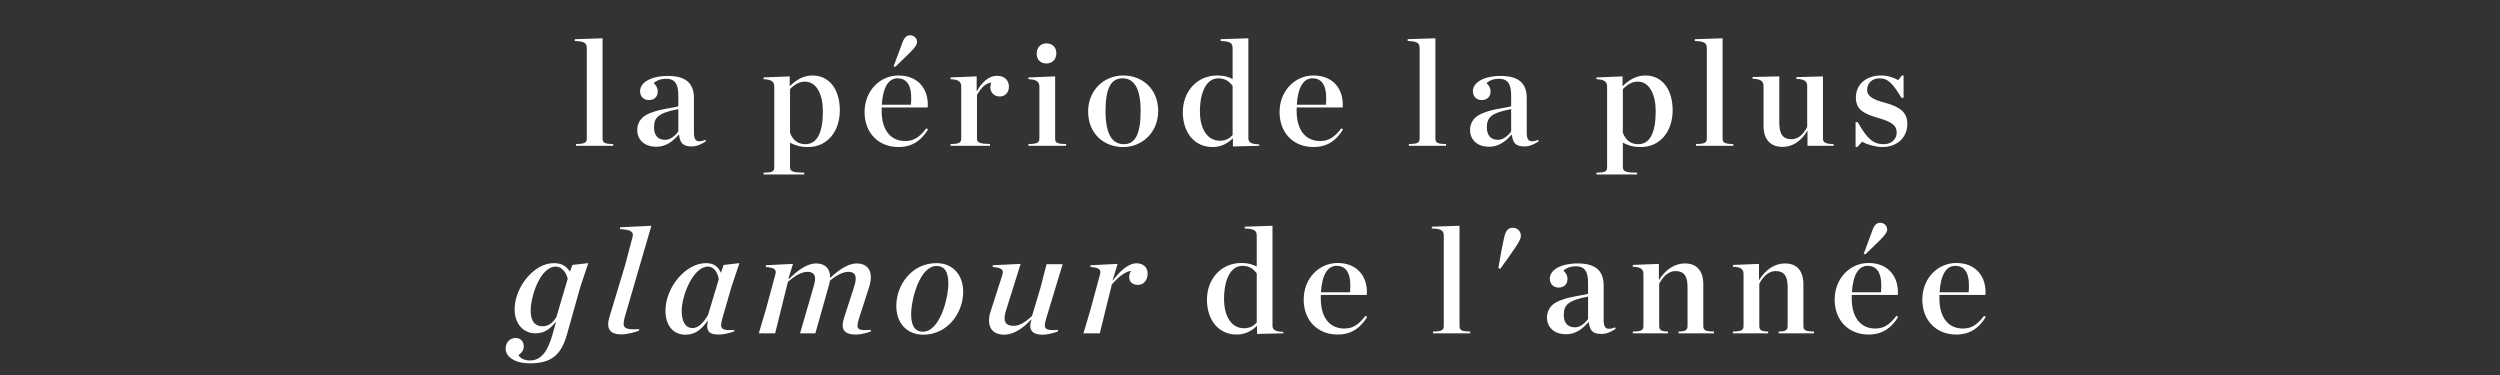 <svg width="600" height="90" viewBox="0 0 600 90" fill="none" xmlns="http://www.w3.org/2000/svg">
<rect x="0" y="0" width="600" height="90" fill="#333333" stroke="none"/>
<path d="M138.244 35V34.568C140.332 34.532 140.836 34.28 140.836 33.2V11.672C140.836 10.448 140.476 9.908 137.956 9.836V9.404L144.616 9.188V33.2C144.616 34.28 145.084 34.532 147.172 34.568V35H138.244ZM157.541 35.216C154.337 35.216 152.933 33.236 152.933 31.22C152.933 29.816 153.581 28.412 155.093 27.584C157.757 26.108 161.969 25.892 162.797 25.496V22.904C162.797 20.204 162.005 18.908 159.881 18.908C158.657 18.908 157.541 19.304 156.893 19.952C157.505 20.528 157.865 21.176 157.865 21.896C157.865 23.156 157.109 24.02 155.705 24.02C154.445 24.02 153.617 23.084 153.617 21.896C153.617 19.772 156.245 18.224 160.313 18.224C164.381 18.224 166.541 19.808 166.541 23.516V31.904C166.541 33.668 167.189 34.424 169.277 33.56L169.421 33.92C168.161 34.712 167.225 35.144 165.965 35.144C163.949 35.144 163.193 34.316 162.977 32.372H162.833C161.465 33.956 159.773 35.216 157.541 35.216ZM159.629 33.56C160.925 33.56 162.077 32.552 162.797 31.544V26.18C158.009 27.116 156.965 28.16 156.965 30.608C156.965 32.336 157.793 33.56 159.629 33.56ZM183.271 41.876V41.444C185.359 41.408 185.827 41.192 185.827 40.076V20.816C185.827 19.736 185.323 19.052 183.271 19.016V18.584L189.535 18.332V20.708C191.047 19.196 192.811 18.116 195.007 18.116C199.183 18.116 201.559 21.644 201.559 26.468C201.559 31.436 198.643 35.288 193.927 35.288C192.127 35.288 190.903 34.928 189.607 34.244V40.076C189.607 41.192 190.291 41.408 193.027 41.444V41.876H183.271ZM193.315 34.604C196.087 34.604 197.491 31.868 197.491 26.684C197.491 22.796 196.051 19.592 193.207 19.592C191.839 19.592 190.723 20.24 189.607 21.392V31.868C190.363 33.848 191.695 34.604 193.315 34.604ZM215.632 35.288C210.808 35.288 207.496 31.868 207.496 26.9C207.496 21.752 211.24 18.116 215.632 18.116C220.456 18.116 222.94 21.5 222.652 25.784H211.6V26.612V26.684C211.6 30.86 213.472 33.848 217.252 33.848C219.52 33.848 220.852 32.696 222.328 30.788L222.724 31.076C221.284 33.416 219.232 35.288 215.632 35.288ZM215.38 18.8C213.22 18.8 211.888 20.996 211.636 25.136H218.62C218.98 21.176 218.08 18.8 215.38 18.8ZM214.444 15.992L216.136 11.42C216.82 9.368 217.288 8.468 218.404 8.468C219.34 8.468 220.096 9.152 220.096 10.052C220.096 10.772 219.484 11.528 218.224 12.788L214.912 15.992H214.444ZM228.137 35V34.568C230.189 34.532 230.693 34.28 230.693 33.2V20.816C230.693 19.736 230.189 19.052 228.137 19.016V18.584L234.401 18.332V21.968C235.661 19.628 237.425 18.188 239.261 18.188C241.241 18.188 242.141 19.412 242.141 20.816C242.141 22.184 241.241 23.156 239.945 23.156C238.613 23.156 237.677 22.22 237.677 20.924C237.677 20.564 237.785 20.096 237.893 19.808C236.489 19.988 235.517 21.032 234.473 22.796V33.2C234.473 34.28 235.157 34.496 237.605 34.568V35H228.137ZM251.144 15.236C249.74 15.236 248.804 14.336 248.804 12.896C248.804 11.42 249.74 10.412 251.144 10.412C252.584 10.412 253.52 11.348 253.52 12.788C253.52 14.228 252.584 15.236 251.144 15.236ZM246.824 35V34.568C248.912 34.532 249.452 34.28 249.452 33.2V20.816C249.452 19.736 248.912 19.052 246.824 19.016V18.584L253.232 18.332V33.2C253.232 34.28 253.628 34.532 255.86 34.568V35H246.824ZM269.575 35.288C264.751 35.288 261.151 31.904 261.151 26.756C261.151 21.644 264.967 18.116 269.575 18.116C274.327 18.116 277.963 21.5 277.963 26.612C277.963 31.76 274.147 35.288 269.575 35.288ZM269.719 34.604C272.383 34.604 273.751 32.3 273.751 26.684C273.751 21.068 272.131 18.8 269.395 18.8C266.695 18.8 265.327 21.068 265.327 26.684C265.327 32.3 266.983 34.604 269.719 34.604ZM291.004 35.288C286.54 35.288 283.876 31.652 283.876 26.936C283.876 22.004 287.224 18.116 292.156 18.116C293.884 18.116 294.856 18.476 295.828 18.98V11.672C295.828 10.448 295.468 9.908 292.948 9.836V9.404L299.608 9.188V33.164C299.608 34.064 300.148 34.604 302.2 34.64V35L295.9 35.144V33.164C294.712 34.388 293.092 35.288 291.004 35.288ZM292.768 33.776C294.172 33.776 295.072 33.236 295.828 32.408V20.636C295.036 19.52 294.028 18.8 292.372 18.8C289.636 18.8 287.98 21.968 287.98 26.756C287.98 30.716 289.636 33.776 292.768 33.776ZM315.229 35.288C310.405 35.288 307.093 31.868 307.093 26.9C307.093 21.752 310.837 18.116 315.229 18.116C320.053 18.116 322.537 21.5 322.249 25.784H311.197V26.612V26.684C311.197 30.86 313.069 33.848 316.849 33.848C319.117 33.848 320.449 32.696 321.925 30.788L322.321 31.076C320.881 33.416 318.829 35.288 315.229 35.288ZM314.977 18.8C312.817 18.8 311.485 20.996 311.233 25.136H318.217C318.577 21.176 317.677 18.8 314.977 18.8ZM338.122 35V34.568C340.21 34.532 340.714 34.28 340.714 33.2V11.672C340.714 10.448 340.354 9.908 337.834 9.836V9.404L344.494 9.188V33.2C344.494 34.28 344.962 34.532 347.05 34.568V35H338.122ZM357.418 35.216C354.214 35.216 352.81 33.236 352.81 31.22C352.81 29.816 353.458 28.412 354.97 27.584C357.634 26.108 361.846 25.892 362.674 25.496V22.904C362.674 20.204 361.882 18.908 359.758 18.908C358.534 18.908 357.418 19.304 356.77 19.952C357.382 20.528 357.742 21.176 357.742 21.896C357.742 23.156 356.986 24.02 355.582 24.02C354.322 24.02 353.494 23.084 353.494 21.896C353.494 19.772 356.122 18.224 360.19 18.224C364.258 18.224 366.418 19.808 366.418 23.516V31.904C366.418 33.668 367.066 34.424 369.154 33.56L369.298 33.92C368.038 34.712 367.102 35.144 365.842 35.144C363.826 35.144 363.07 34.316 362.854 32.372H362.71C361.342 33.956 359.65 35.216 357.418 35.216ZM359.506 33.56C360.802 33.56 361.954 32.552 362.674 31.544V26.18C357.886 27.116 356.842 28.16 356.842 30.608C356.842 32.336 357.67 33.56 359.506 33.56ZM383.149 41.876V41.444C385.237 41.408 385.705 41.192 385.705 40.076V20.816C385.705 19.736 385.201 19.052 383.149 19.016V18.584L389.413 18.332V20.708C390.925 19.196 392.689 18.116 394.885 18.116C399.061 18.116 401.437 21.644 401.437 26.468C401.437 31.436 398.521 35.288 393.805 35.288C392.005 35.288 390.781 34.928 389.485 34.244V40.076C389.485 41.192 390.169 41.408 392.905 41.444V41.876H383.149ZM393.193 34.604C395.965 34.604 397.369 31.868 397.369 26.684C397.369 22.796 395.929 19.592 393.085 19.592C391.717 19.592 390.601 20.24 389.485 21.392V31.868C390.241 33.848 391.573 34.604 393.193 34.604ZM407.049 35V34.568C409.137 34.532 409.641 34.28 409.641 33.2V11.672C409.641 10.448 409.281 9.908 406.761 9.836V9.404L413.421 9.188V33.2C413.421 34.28 413.889 34.532 415.977 34.568V35H407.049ZM427.822 35.252C425.014 35.252 423.25 33.596 423.25 30.212V20.672C423.25 19.592 422.71 18.944 420.622 18.908V18.476L427.03 18.332V29.42C427.03 32.012 427.786 33.416 429.946 33.416C431.53 33.416 432.79 32.3 433.726 30.464V20.672C433.726 19.592 433.186 18.98 431.134 18.944V18.512L437.506 18.332V33.236C437.506 34.172 438.046 34.532 440.098 34.604V35H433.798V31.328C432.25 33.92 430.198 35.252 427.822 35.252ZM445.34 35.288V29.312H445.844C448.148 33.308 449.516 34.604 452.108 34.604C454.124 34.604 455.204 33.236 455.204 31.832C455.204 30.176 454.196 29.276 450.632 28.268C446.96 27.224 445.412 26.072 445.412 23.408C445.412 20.312 447.788 18.116 451.496 18.116C453.08 18.116 454.592 18.656 455.564 19.232L456.464 18.116H456.86V23.48H456.356C454.268 20.096 453.224 18.8 451.028 18.8C449.372 18.8 448.112 19.916 448.112 21.572C448.112 23.12 449.552 23.912 452.324 24.632C455.996 25.64 457.76 26.936 457.76 29.744C457.76 32.768 455.6 35.288 451.676 35.288C450.344 35.288 448.004 34.712 446.924 33.992L445.736 35.288H445.34ZM128.479 80C125.779 80 123.511 77.912 123.511 74.24C123.511 68.984 128.083 63.152 132.907 63.152C134.959 63.152 135.967 63.98 136.795 65.204L137.371 63.584L141.187 63.152L139.243 68.984L136.075 80.252C134.707 85.04 132.511 87.2 127.183 87.2C123.259 87.2 121.351 85.436 121.351 83.708C121.351 82.196 122.359 81.116 123.727 81.116C124.987 81.116 125.707 81.98 125.707 83.168C125.707 83.996 125.167 84.788 124.411 85.22C124.915 86.048 125.959 86.516 127.147 86.516C129.883 86.516 131.431 84.32 132.547 80.468L133.411 77.408L133.303 77.372C131.863 79.1 130.531 80 128.479 80ZM133.411 63.98C129.703 63.98 127.363 71 127.363 74.564C127.363 77.084 128.371 78.308 130.243 78.308C131.575 78.308 132.547 77.588 133.519 76.148L136.255 66.896C135.859 65.384 134.851 63.98 133.411 63.98ZM156.327 54.188L149.919 76.184C149.775 76.76 149.667 77.264 149.667 77.696C149.667 78.848 150.603 79.172 153.375 78.992V79.352C152.691 79.64 150.639 80.252 149.055 80.252C147.003 80.252 145.959 79.424 145.959 77.804C145.959 77.336 146.067 76.76 146.247 76.148L150.063 63.512L151.827 56.816C152.115 55.664 151.467 55.124 148.803 54.98V54.548L156.327 54.188ZM175.518 68.948L173.43 76.184C173.214 76.94 173.07 77.588 173.07 78.056C173.07 79.1 173.97 79.352 176.202 79.172V79.532C175.266 79.892 173.754 80.288 172.566 80.288C170.73 80.288 169.722 79.856 169.722 78.236C169.722 77.948 169.758 77.588 169.902 77.012L169.83 76.976C168.138 79.388 166.59 80.324 164.502 80.324C161.622 80.324 159.714 78.2 159.714 74.564C159.714 68.912 164.61 63.152 169.398 63.152C171.486 63.152 172.35 64.088 173.034 65.456L173.682 63.584L177.462 63.152L175.518 68.948ZM169.902 63.98C166.338 63.98 163.602 71 163.602 74.6C163.602 77.12 164.466 78.74 166.23 78.74C167.634 78.74 168.93 77.336 169.938 75.572L172.494 67.04C172.242 65.24 171.234 63.98 169.902 63.98ZM190.32 63.332L189.24 66.824L189.384 66.932C191.508 64.772 193.812 63.224 195.828 63.224C198.06 63.224 199.212 64.448 199.212 66.5V66.716C201.552 64.52 203.784 63.224 205.584 63.224C207.78 63.224 209.004 64.448 209.004 66.5C209.004 67.184 208.86 68.048 208.572 68.948L206.124 76.544C205.908 77.228 205.8 77.768 205.8 78.164C205.8 79.172 206.628 79.352 209.004 79.172V79.532C208.392 79.784 206.844 80.288 205.368 80.288C203.352 80.288 202.236 79.64 202.236 78.056C202.236 77.624 202.344 76.976 202.56 76.328L204.9 69.092C205.188 68.228 205.368 67.508 205.368 66.86C205.368 65.888 204.864 65.24 203.676 65.24C202.344 65.24 200.868 65.96 199.176 67.364C199.14 67.688 199.032 68.12 198.888 68.66L195.684 80H192.012L195.18 69.092C195.432 68.264 195.612 67.436 195.612 66.86C195.612 65.924 195.108 65.24 193.812 65.24C192.372 65.24 190.788 66.176 189.096 67.652L186.036 80H182.112L183.84 74.168L186.072 65.924C186.396 64.772 186.036 64.232 183.804 64.088V63.656L190.32 63.332ZM224.759 63.152C228.611 63.152 231.167 65.888 231.167 70.064C231.167 74.888 227.603 80.324 221.555 80.324C217.703 80.324 215.111 77.588 215.111 73.412C215.111 68.552 218.675 63.152 224.759 63.152ZM221.519 79.604C225.479 79.604 227.603 71.792 227.603 68.012C227.603 65.312 226.739 63.836 224.759 63.836C220.799 63.836 218.675 71.684 218.675 75.464C218.675 78.164 219.575 79.604 221.519 79.604ZM237.789 74.6L240.561 65.996C240.957 64.808 240.489 64.232 238.257 64.088V63.656L244.953 63.332L241.461 74.456C241.209 75.212 241.101 75.968 241.101 76.4C241.101 77.624 241.821 78.2 243.261 78.2C244.701 78.2 246.033 77.372 247.689 75.824L249.705 69.092L251.181 63.404H255.033L251.109 76.364C250.893 77.084 250.749 77.624 250.749 78.056C250.749 79.1 251.577 79.352 253.917 79.172V79.532C253.305 79.784 251.649 80.324 250.209 80.324C248.373 80.324 247.257 79.676 247.257 78.236C247.257 77.804 247.365 77.336 247.545 76.76L247.473 76.688C245.385 78.992 243.045 80.324 241.029 80.324C238.509 80.324 237.357 78.92 237.357 76.904C237.357 76.22 237.501 75.428 237.789 74.6ZM272.769 63.188C274.533 63.188 275.433 64.304 275.433 65.636C275.433 67.256 274.461 68.372 273.129 68.372C271.905 68.372 271.005 67.76 271.005 66.464C271.005 66.104 271.113 65.42 271.473 65.024C270.069 65.096 268.269 66.608 266.829 68.3L263.949 80H260.025L261.753 74.168L263.985 65.924C264.309 64.772 263.949 64.232 261.717 64.088V63.656L268.233 63.332L267.045 67.22L267.117 67.292C268.701 65.096 270.825 63.188 272.769 63.188ZM296.794 80.288C292.33 80.288 289.666 76.652 289.666 71.936C289.666 67.004 293.014 63.116 297.946 63.116C299.674 63.116 300.646 63.476 301.618 63.98V56.672C301.618 55.448 301.258 54.908 298.738 54.836V54.404L305.398 54.188V78.164C305.398 79.064 305.938 79.604 307.99 79.64V80L301.69 80.144V78.164C300.502 79.388 298.882 80.288 296.794 80.288ZM298.558 78.776C299.962 78.776 300.862 78.236 301.618 77.408V65.636C300.826 64.52 299.818 63.8 298.162 63.8C295.426 63.8 293.77 66.968 293.77 71.756C293.77 75.716 295.426 78.776 298.558 78.776ZM321.02 80.288C316.196 80.288 312.884 76.868 312.884 71.9C312.884 66.752 316.628 63.116 321.02 63.116C325.844 63.116 328.328 66.5 328.04 70.784H316.988V71.612V71.684C316.988 75.86 318.86 78.848 322.64 78.848C324.908 78.848 326.24 77.696 327.716 75.788L328.112 76.076C326.672 78.416 324.62 80.288 321.02 80.288ZM320.768 63.8C318.608 63.8 317.276 65.996 317.024 70.136H324.008C324.368 66.176 323.468 63.8 320.768 63.8ZM343.912 80V79.568C346 79.532 346.504 79.28 346.504 78.2V56.672C346.504 55.448 346.144 54.908 343.624 54.836V54.404L350.284 54.188V78.2C350.284 79.28 350.752 79.532 352.84 79.568V80H343.912ZM360.077 64.52L359.609 64.34L360.329 60.236C360.869 57.608 361.049 56.528 361.337 55.88C361.697 55.052 362.309 54.656 363.065 54.656C364.253 54.656 365.009 55.592 365.009 56.564C365.009 56.78 364.937 57.14 364.829 57.428C364.577 58.004 363.965 59.048 362.453 61.172L360.077 64.52ZM375.879 80.216C372.675 80.216 371.271 78.236 371.271 76.22C371.271 74.816 371.919 73.412 373.431 72.584C376.095 71.108 380.307 70.892 381.135 70.496V67.904C381.135 65.204 380.343 63.908 378.219 63.908C376.995 63.908 375.879 64.304 375.231 64.952C375.843 65.528 376.203 66.176 376.203 66.896C376.203 68.156 375.447 69.02 374.043 69.02C372.783 69.02 371.955 68.084 371.955 66.896C371.955 64.772 374.583 63.224 378.651 63.224C382.719 63.224 384.879 64.808 384.879 68.516V76.904C384.879 78.668 385.527 79.424 387.615 78.56L387.759 78.92C386.499 79.712 385.563 80.144 384.303 80.144C382.287 80.144 381.531 79.316 381.315 77.372H381.171C379.803 78.956 378.111 80.216 375.879 80.216ZM377.967 78.56C379.263 78.56 380.415 77.552 381.135 76.544V71.18C376.347 72.116 375.303 73.16 375.303 75.608C375.303 77.336 376.131 78.56 377.967 78.56ZM391.87 80V79.568C393.922 79.532 394.426 79.28 394.426 78.2V65.816C394.426 64.736 393.922 64.052 391.87 64.016V63.584L398.134 63.332V67.22C399.754 64.664 401.95 63.224 404.362 63.224C407.206 63.224 408.79 64.952 408.79 68.264V78.2C408.79 79.28 409.258 79.532 411.346 79.568V80H402.85V79.568C404.506 79.532 405.01 79.28 405.01 78.2V68.948C405.01 66.356 404.254 65.06 402.094 65.06C400.546 65.06 399.178 66.248 398.206 68.084V78.2C398.206 79.28 398.71 79.532 400.33 79.568V80H391.87ZM415.896 80V79.568C417.948 79.532 418.452 79.28 418.452 78.2V65.816C418.452 64.736 417.948 64.052 415.896 64.016V63.584L422.16 63.332V67.22C423.78 64.664 425.976 63.224 428.388 63.224C431.232 63.224 432.816 64.952 432.816 68.264V78.2C432.816 79.28 433.284 79.532 435.372 79.568V80H426.876V79.568C428.532 79.532 429.036 79.28 429.036 78.2V68.948C429.036 66.356 428.28 65.06 426.12 65.06C424.572 65.06 423.204 66.248 422.232 68.084V78.2C422.232 79.28 422.736 79.532 424.356 79.568V80H415.896ZM448.454 80.288C443.63 80.288 440.318 76.868 440.318 71.9C440.318 66.752 444.062 63.116 448.454 63.116C453.278 63.116 455.762 66.5 455.474 70.784H444.422V71.612V71.684C444.422 75.86 446.294 78.848 450.074 78.848C452.342 78.848 453.674 77.696 455.15 75.788L455.546 76.076C454.106 78.416 452.054 80.288 448.454 80.288ZM448.202 63.8C446.042 63.8 444.71 65.996 444.458 70.136H451.442C451.802 66.176 450.902 63.8 448.202 63.8ZM447.266 60.992L448.958 56.42C449.642 54.368 450.11 53.468 451.226 53.468C452.162 53.468 452.918 54.152 452.918 55.052C452.918 55.772 452.306 56.528 451.046 57.788L447.734 60.992H447.266ZM469.492 80.288C464.668 80.288 461.356 76.868 461.356 71.9C461.356 66.752 465.1 63.116 469.492 63.116C474.316 63.116 476.8 66.5 476.512 70.784H465.46V71.612V71.684C465.46 75.86 467.332 78.848 471.112 78.848C473.38 78.848 474.712 77.696 476.188 75.788L476.584 76.076C475.144 78.416 473.092 80.288 469.492 80.288ZM469.24 63.8C467.08 63.8 465.748 65.996 465.496 70.136H472.48C472.84 66.176 471.94 63.8 469.24 63.8Z" fill="white"/>
</svg>

